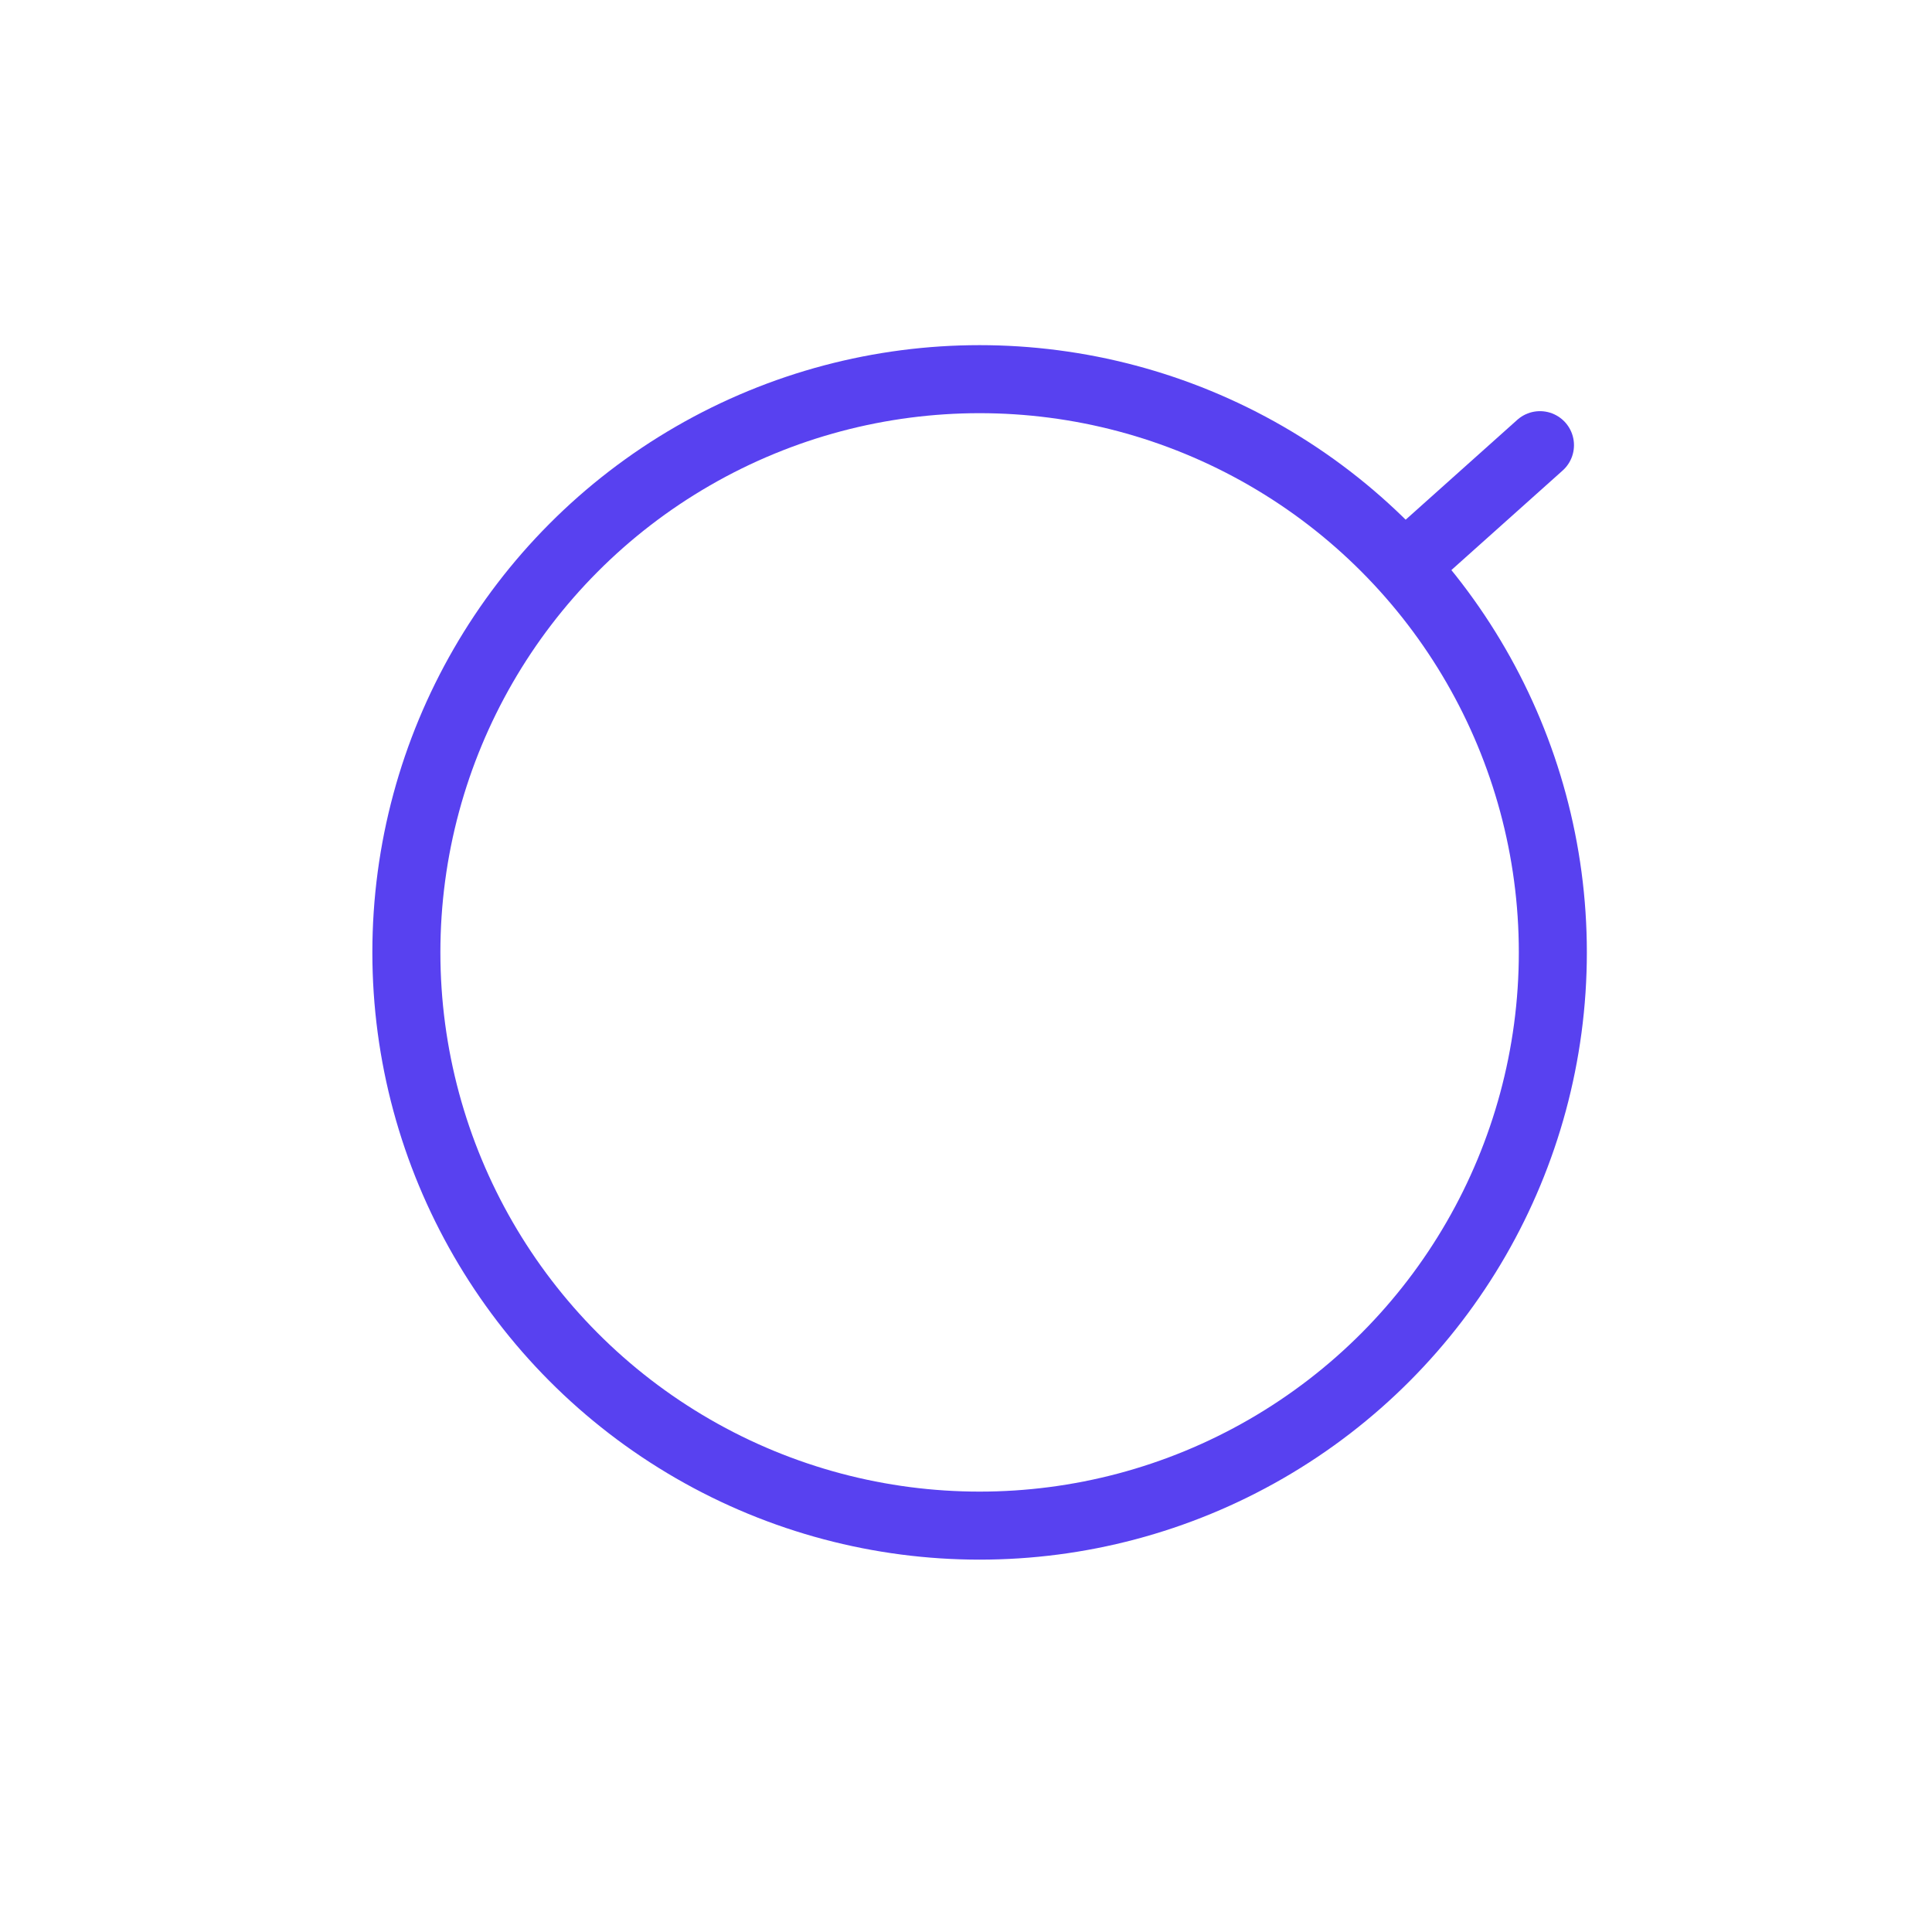 <svg width="71" height="71" viewBox="0 0 71 71" fill="none" xmlns="http://www.w3.org/2000/svg">
<path d="M56.593 16.36L51.617 20.812" stroke="#5841F0" stroke-width="2.5" stroke-miterlimit="10" stroke-linecap="round" stroke-linejoin="round"/>
<circle cx="36" cy="35" r="21.066" stroke="#5841F0" stroke-width="2.5" stroke-miterlimit="10" stroke-linecap="round" stroke-linejoin="round"/>
</svg>
